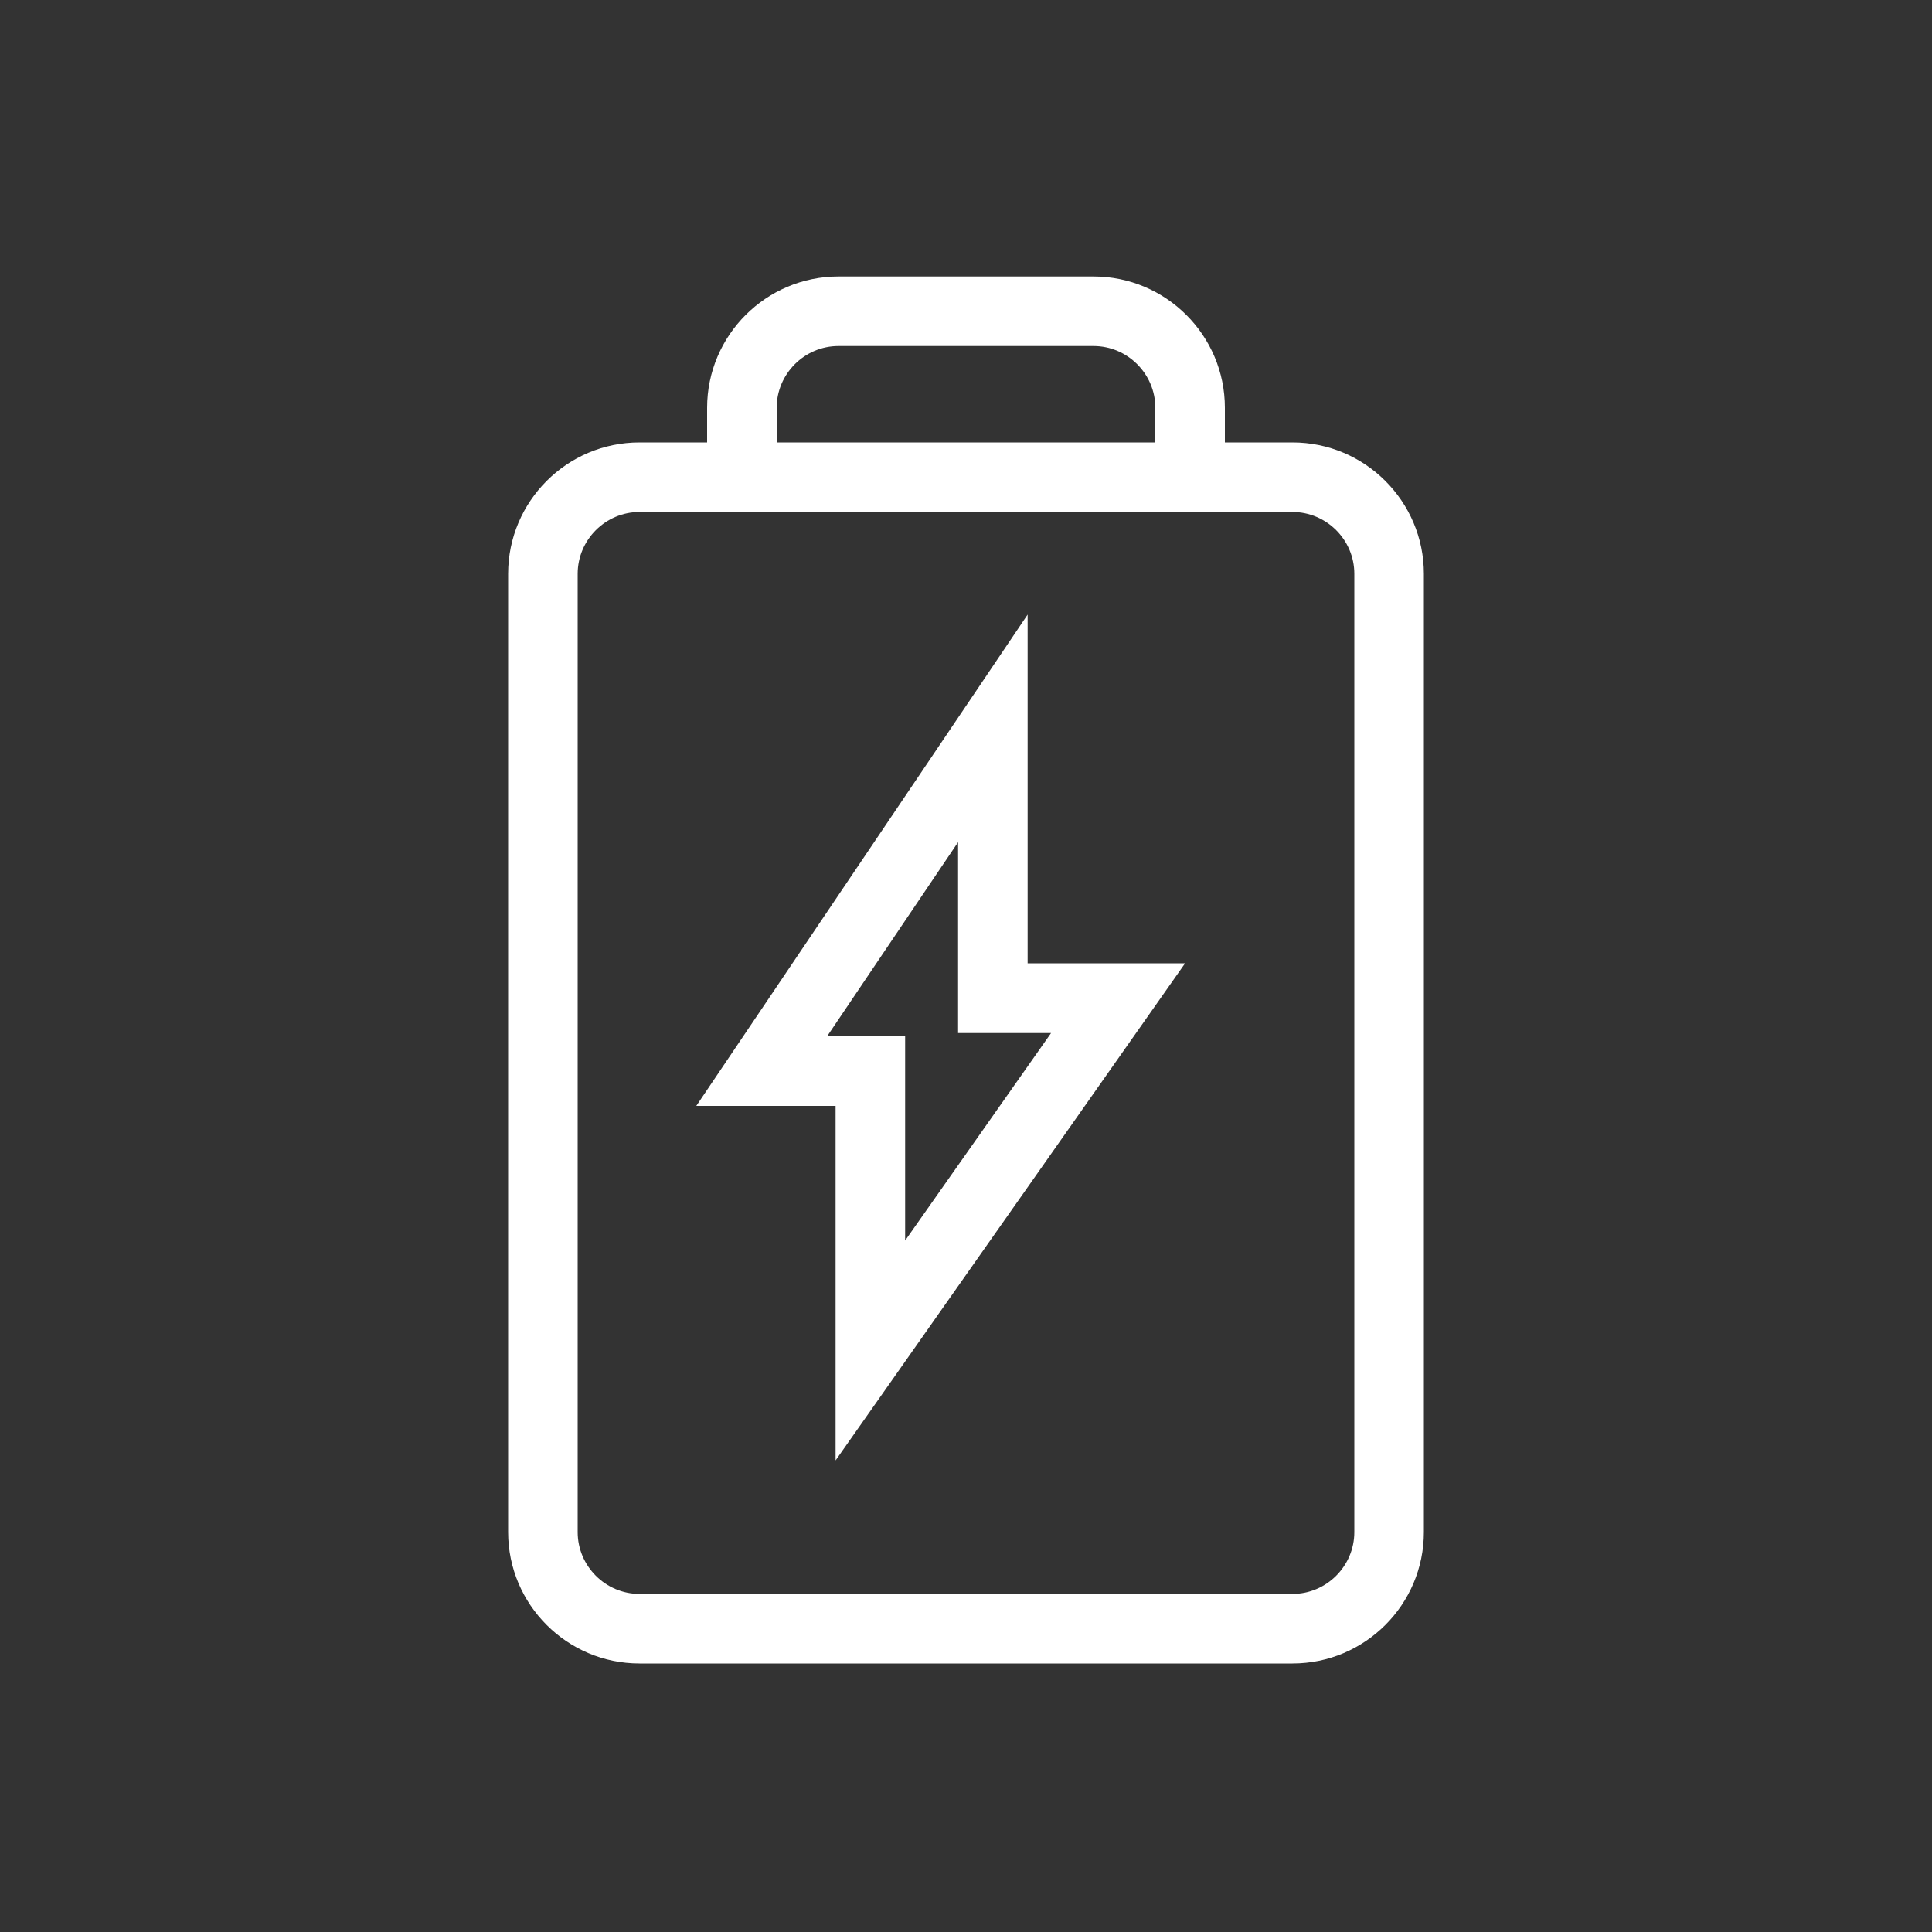 <svg viewBox="0 0 1024 1024" xmlns="http://www.w3.org/2000/svg" width="128" height="128">
<rect x="0" y="0" width="1024" height="1024" fill="#333333" stroke="none"/>
<path d="M685.056 234.496h-35.84v-18.33c0-38.4-31.232-69.632-69.632-69.632H444.416c-38.4 0-69.632 31.232-69.632 69.632V234.496h-35.84c-38.4 0-69.632 31.232-69.632 69.632v507.904c0 38.4 31.232 69.632 69.632 69.632h346.112c38.4 0 69.632-31.232 69.632-69.632V304.128c0-38.4-31.232-69.632-69.632-69.632z m-273.408-18.33c0-18.022 14.746-32.768 32.768-32.768h135.168c18.022 0 32.768 14.746 32.768 32.768V234.496H411.648v-18.33zM717.824 812.032c0 18.022-14.746 32.768-32.768 32.768H338.944c-18.022 0-32.768-14.746-32.768-32.768V304.128c0-18.022 14.746-32.768 32.768-32.768h346.112c18.022 0 32.768 14.746 32.768 32.768v507.904z" fill="#FFFFFF"></path>
<path d="M544.666 325.734L369.05 586.138h73.83v187.904l185.242-263.475h-83.456V325.734z m12.493 221.696l-77.414 110.08V549.274h-41.37l69.427-102.912v101.171h49.357z" fill="#FFFFFF"></path>
</svg>